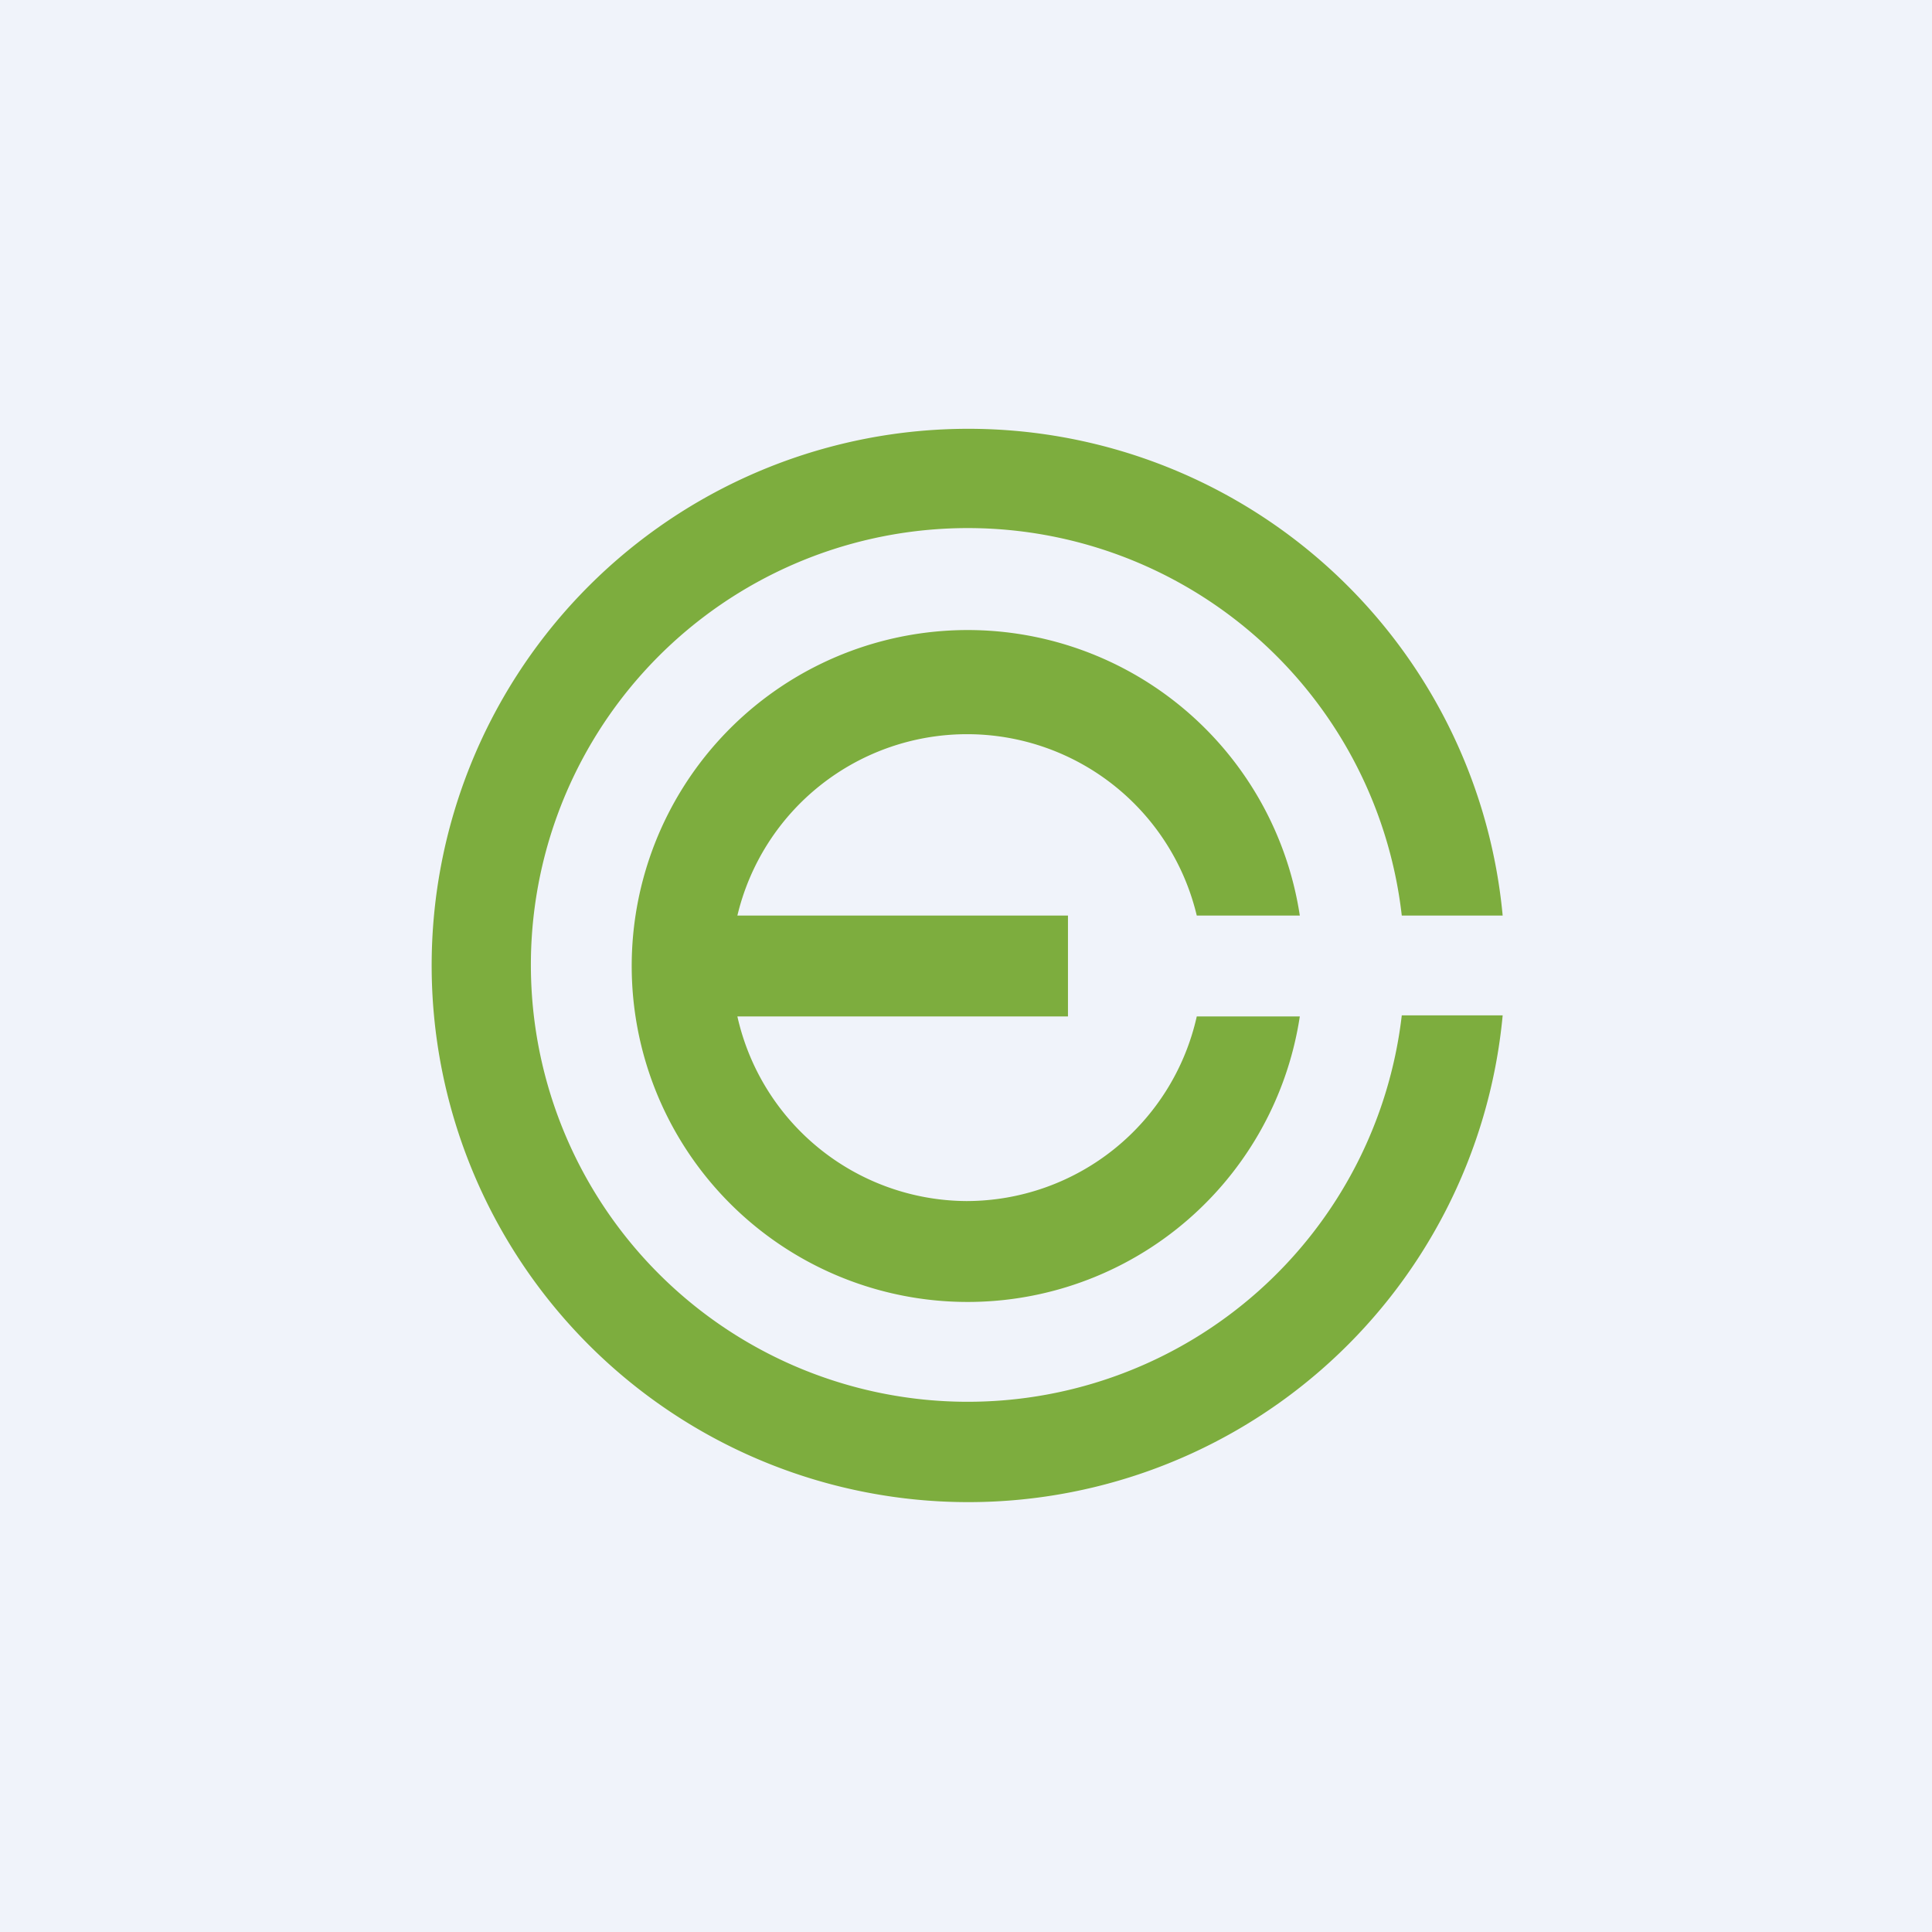<!-- by TradingView --><svg width="18" height="18" viewBox="0 0 18 18" xmlns="http://www.w3.org/2000/svg"><path fill="#F0F3FA" d="M0 0h18v18H0z"/><path d="M9.01 13.06a4.07 4.07 0 0 0 4.05-3.6H14a5 5 0 1 1 0-.93h-.94A4.07 4.07 0 1 0 9 13.06Zm0-1.87a2.2 2.2 0 0 0 2.14-1.72h.96a3.13 3.13 0 1 1 0-.94h-.96a2.2 2.2 0 0 0-4.28 0h3.08v.94H6.87A2.2 2.2 0 0 0 9 11.19Z" fill="#7DAD3E"/></svg>